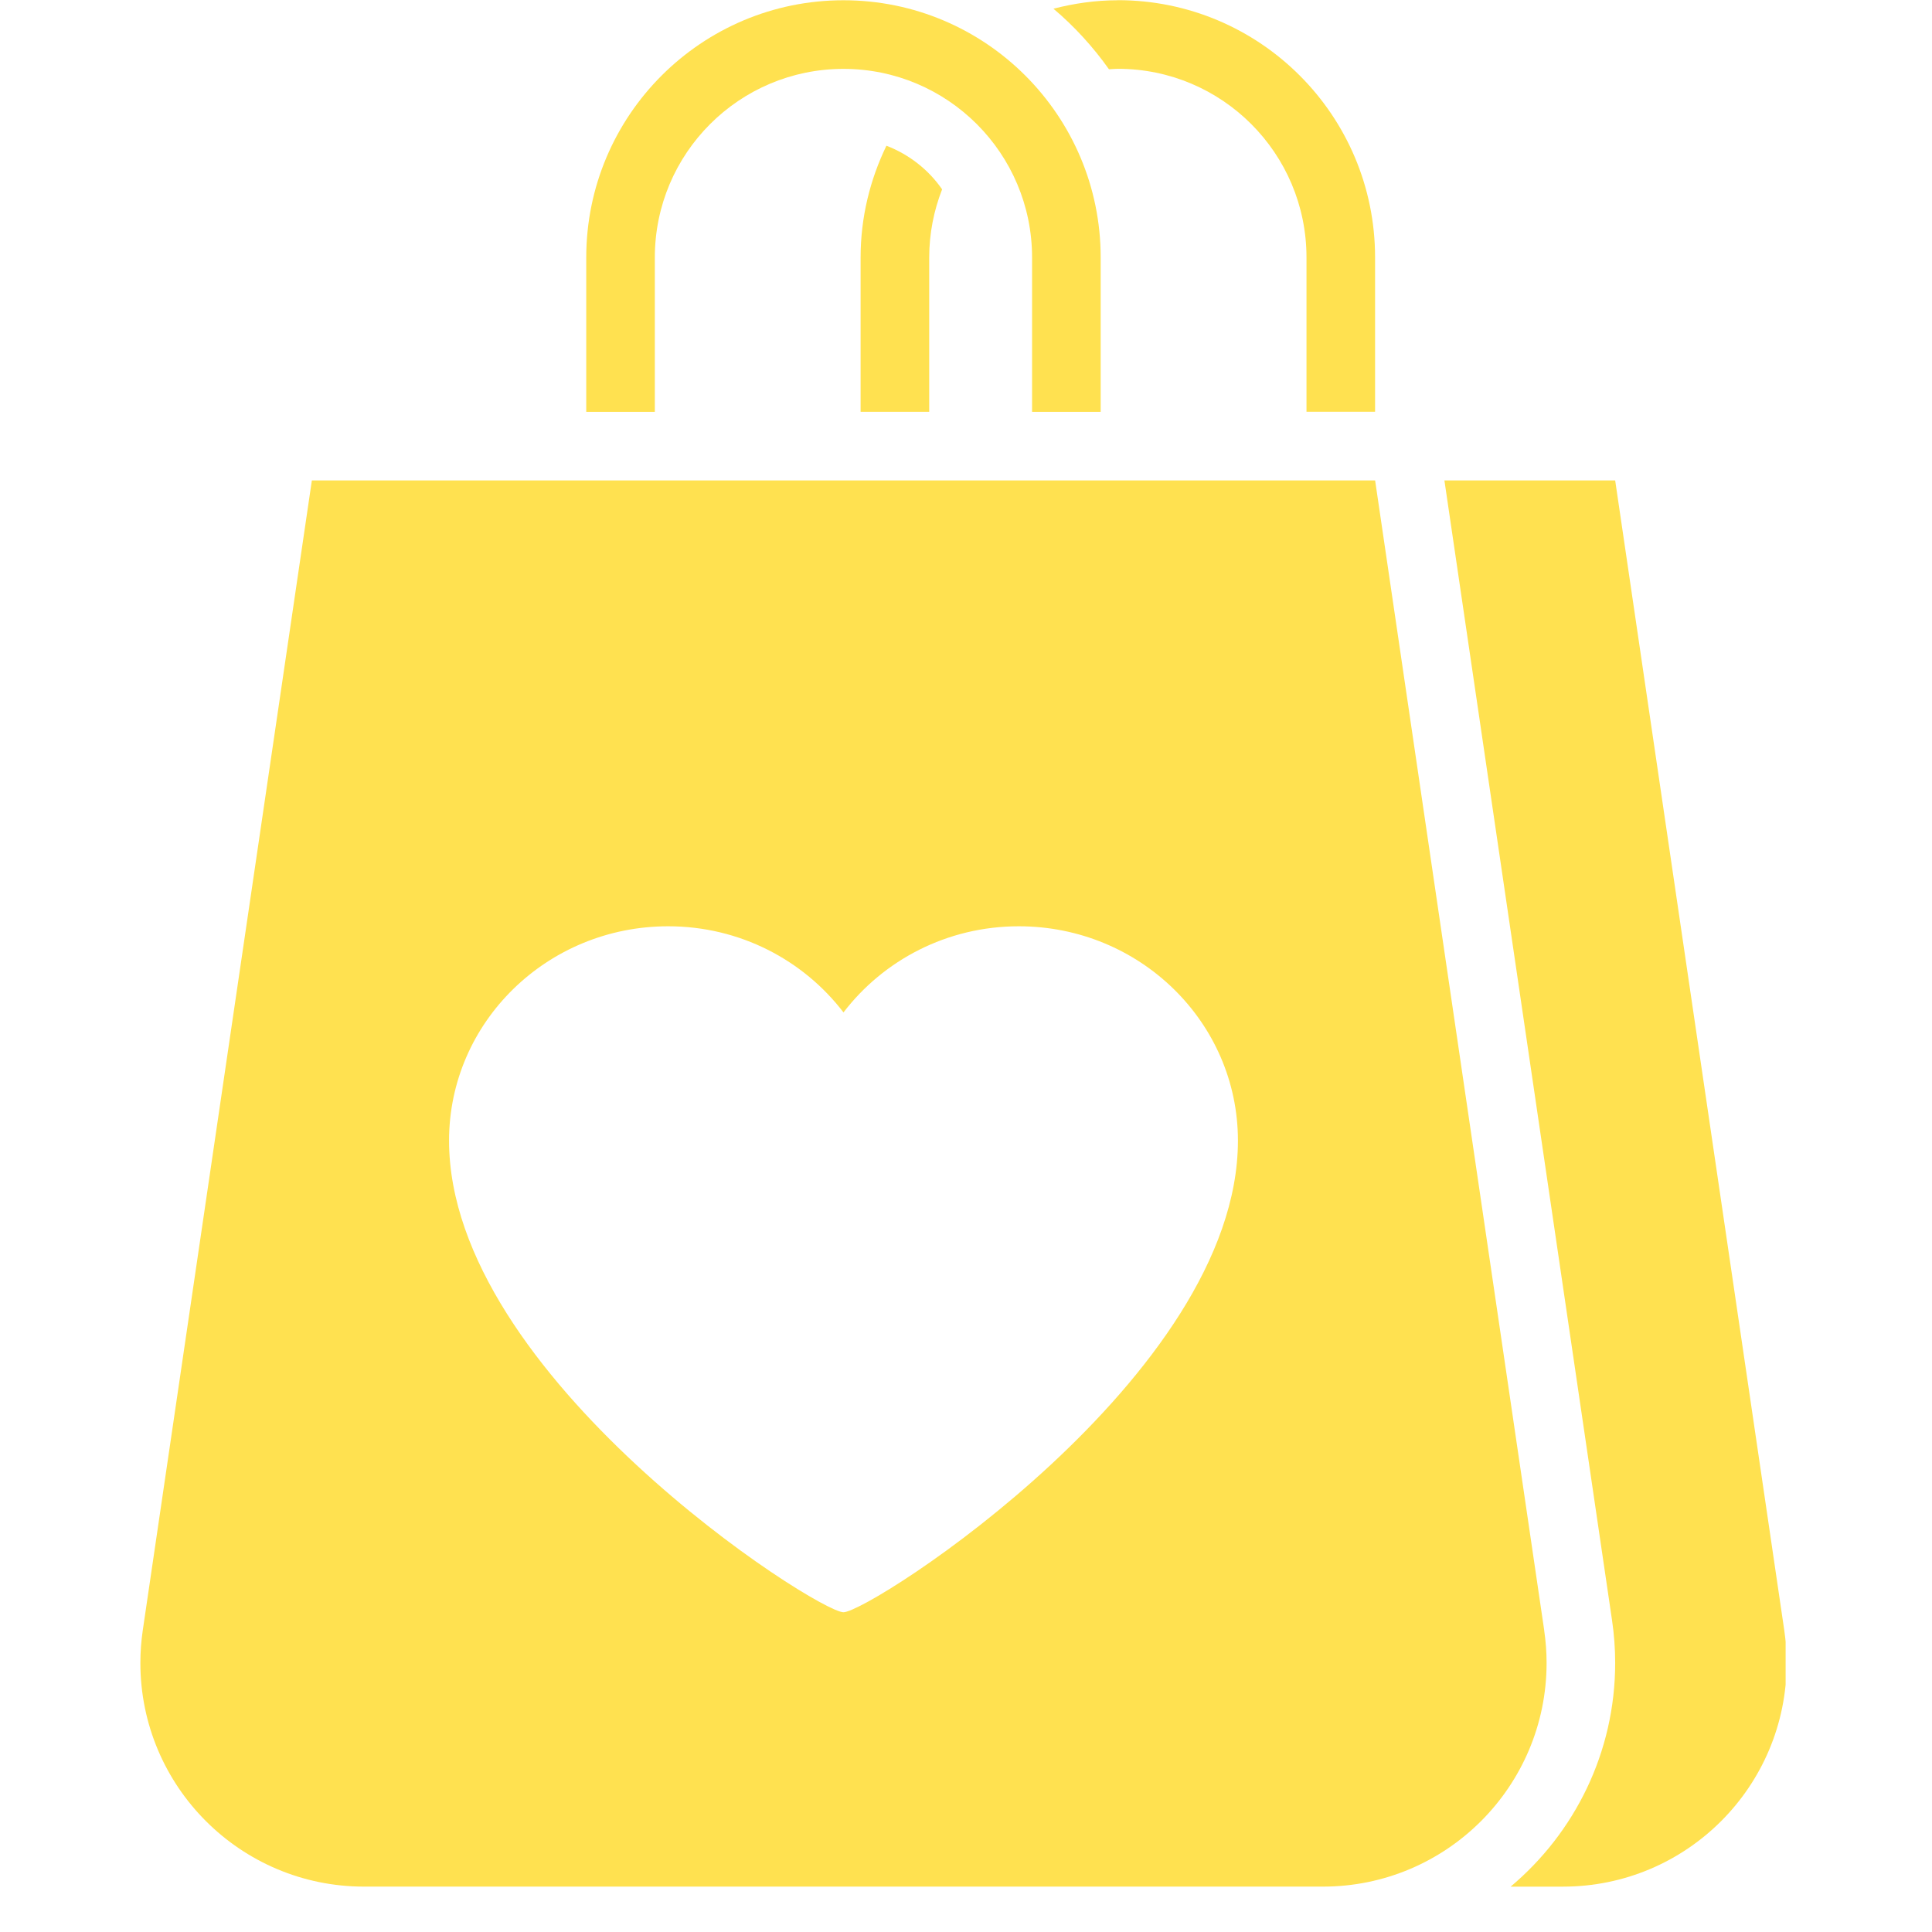 <svg version="1.0" preserveAspectRatio="xMidYMid meet" height="500" viewBox="0 0 375.12 383.04" zoomAndPan="magnify" width="500" xmlns:xlink="http://www.w3.org/1999/xlink" xmlns="http://www.w3.org/2000/svg"><defs><clipPath id="9f966238d2"><path clip-rule="nonzero" d="M 282 95 L 350.059 95 L 350.059 374.062 L 282 374.062 Z M 282 95"></path></clipPath><clipPath id="a661a94931"><path clip-rule="nonzero" d="M 23.875 95 L 303 95 L 303 374.062 L 23.875 374.062 Z M 23.875 95"></path></clipPath></defs><g clip-path="url(#9f966238d2)"><path fill-rule="nonzero" fill-opacity="1" d="M 349.793 323.238 L 316.266 95.246 L 282.41 95.246 L 315.648 321.262 C 316.059 324.051 316.266 326.879 316.266 329.688 C 316.266 347.48 308.195 363.406 295.539 374.047 L 305.91 374.047 C 330.41 374.047 350.266 354.191 350.266 329.691 C 350.266 327.535 350.105 325.379 349.793 323.242 Z M 349.793 323.238" fill="#ffe150"></path></g><path fill-rule="nonzero" fill-opacity="1" d="M 163.27 0.051 C 135.105 0.051 112.27 22.883 112.27 51.051 L 112.27 81.652 L 125.867 81.652 L 125.867 51.051 C 125.867 30.395 142.613 13.656 163.266 13.656 C 183.914 13.656 200.66 30.402 200.66 51.051 L 200.66 81.652 L 214.262 81.652 L 214.262 51.051 C 214.262 22.883 191.426 0.051 163.258 0.051 Z M 163.27 0.051" fill="#ffe150"></path><path fill-rule="nonzero" fill-opacity="1" d="M 217.668 0.051 C 213.25 0.051 208.984 0.672 204.898 1.727 C 209.055 5.238 212.746 9.285 215.906 13.734 C 216.496 13.707 217.074 13.641 217.668 13.641 C 238.324 13.641 255.066 30.387 255.066 51.039 L 255.066 81.637 L 268.664 81.637 L 268.664 51.039 C 268.664 22.871 245.828 0.035 217.66 0.035 Z M 217.668 0.051" fill="#ffe150"></path><path fill-rule="nonzero" fill-opacity="1" d="M 171.785 28.891 C 168.539 35.602 166.664 43.098 166.664 51.047 L 166.664 81.645 L 180.266 81.645 L 180.266 51.047 C 180.266 46.277 181.191 41.73 182.824 37.539 C 180.125 33.641 176.277 30.621 171.785 28.891 Z M 171.785 28.891" fill="#ffe150"></path><g clip-path="url(#a661a94931)"><path fill-rule="nonzero" fill-opacity="1" d="M 302.199 323.238 L 268.672 95.246 L 57.871 95.246 L 24.344 323.238 C 24.031 325.371 23.871 327.527 23.871 329.688 C 23.871 354.184 43.727 374.043 68.223 374.043 L 258.312 374.043 C 282.809 374.043 302.668 354.184 302.668 329.688 C 302.668 327.527 302.504 325.371 302.191 323.238 Z M 163.27 319.645 C 158.023 319.645 85.07 272.891 85.07 226.145 C 85.07 202.676 104.52 183.645 128.512 183.645 C 142.75 183.645 155.352 190.371 163.27 200.723 C 171.191 190.375 183.793 183.645 198.031 183.645 C 222.023 183.645 241.473 202.676 241.473 226.145 C 241.473 272.898 168.527 319.645 163.27 319.645 Z M 163.27 319.645" fill="#ffe150"></path></g></svg>
